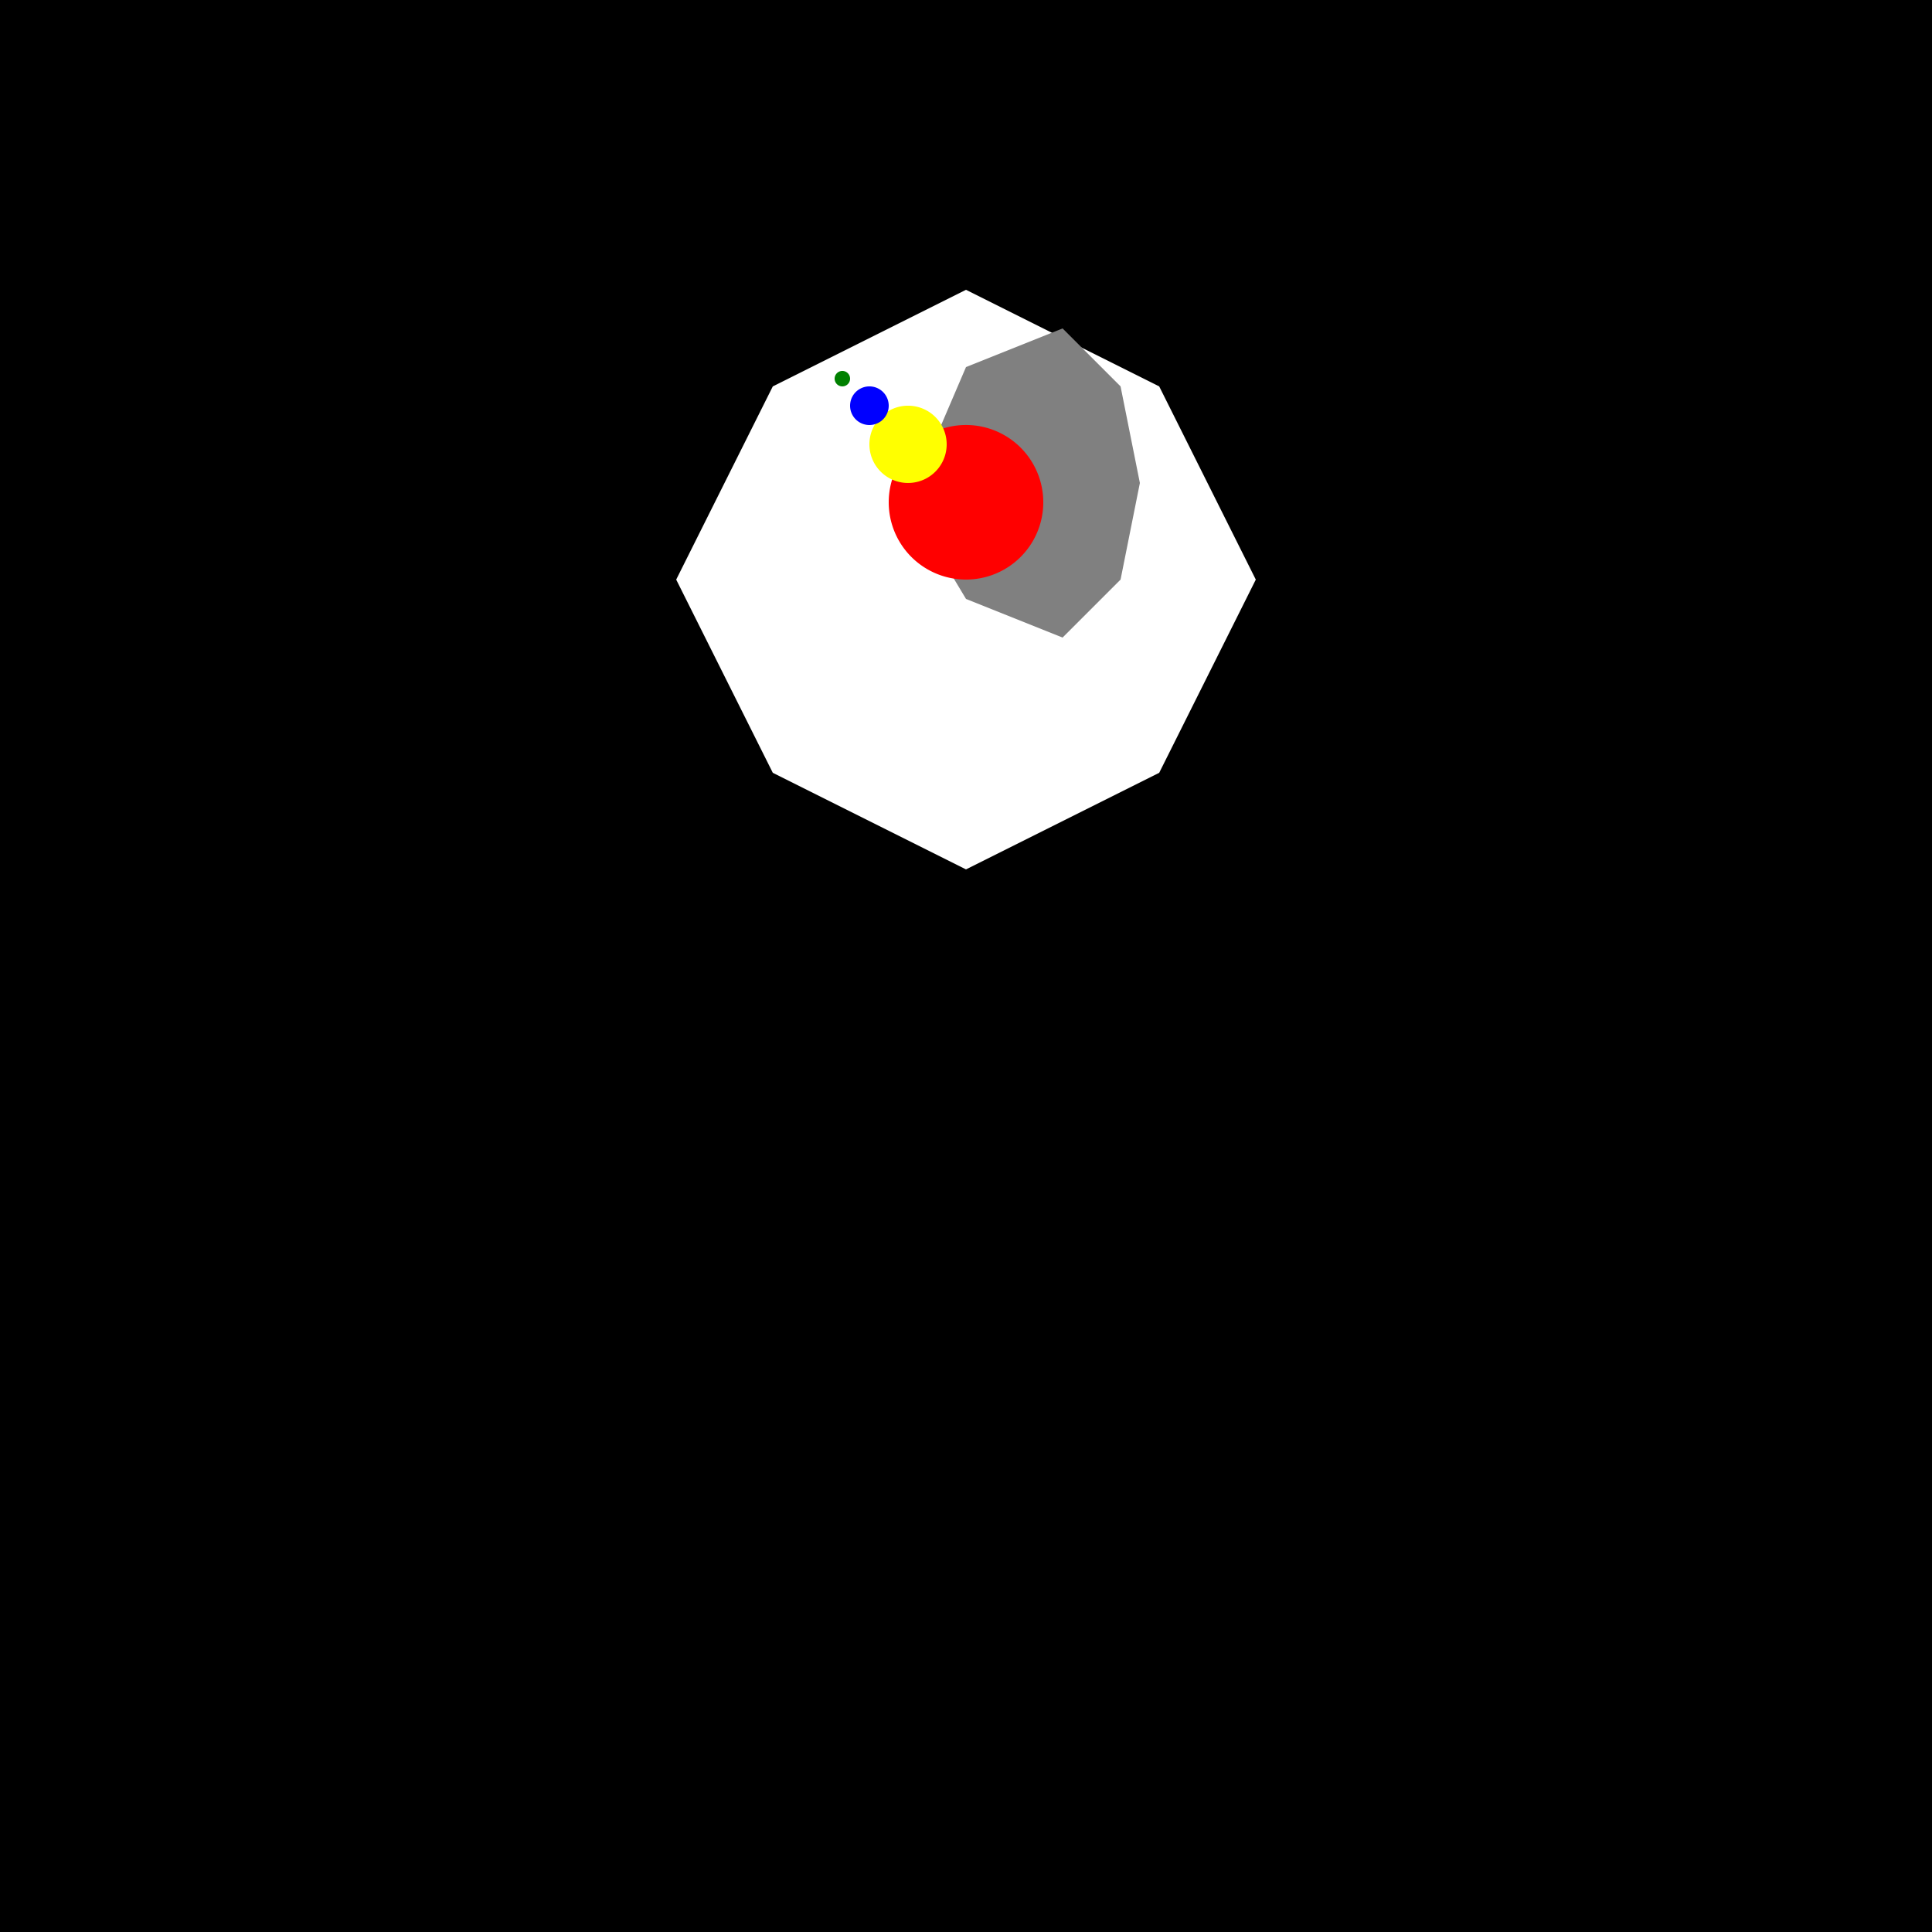 <!--

Generated by DrawGPT.
Free, open source, AI generated images in SVG, PNG, and HTML Canvas format.
https://drawgpt.ai

Created: 2023-09-26T04:58:57.428Z
Link: https://drawgpt.ai/prompt/25525/

-->
<svg xmlns="http://www.w3.org/2000/svg" xmlns:xlink="http://www.w3.org/1999/xlink" width="500" height="500"><defs/><g><rect fill="black" stroke="none" x="0" y="0" width="512" height="512"/><path fill="white" stroke="none" paint-order="stroke fill markers" d=" M 200 100 L 250 75 L 300 100 L 325 150 L 300 200 L 250 225 L 200 200 L 175 150 Z"/><path fill="gray" stroke="none" paint-order="stroke fill markers" d=" M 250 95 L 275 85 L 290 100 L 295 125 L 290 150 L 275 165 L 250 155 L 235 130 Z"/><path fill="red" stroke="none" paint-order="stroke fill markers" d=" M 270 130 A 20 20 0 1 1 270 129.98"/><path fill="yellow" stroke="none" paint-order="stroke fill markers" d=" M 245 115 A 10 10 0 1 1 245 114.99"/><path fill="blue" stroke="none" paint-order="stroke fill markers" d=" M 230 105 A 5 5 0 1 1 230 104.995"/><path fill="green" stroke="none" paint-order="stroke fill markers" d=" M 220 98 A 2 2 0 1 1 220 97.998"/></g></svg>